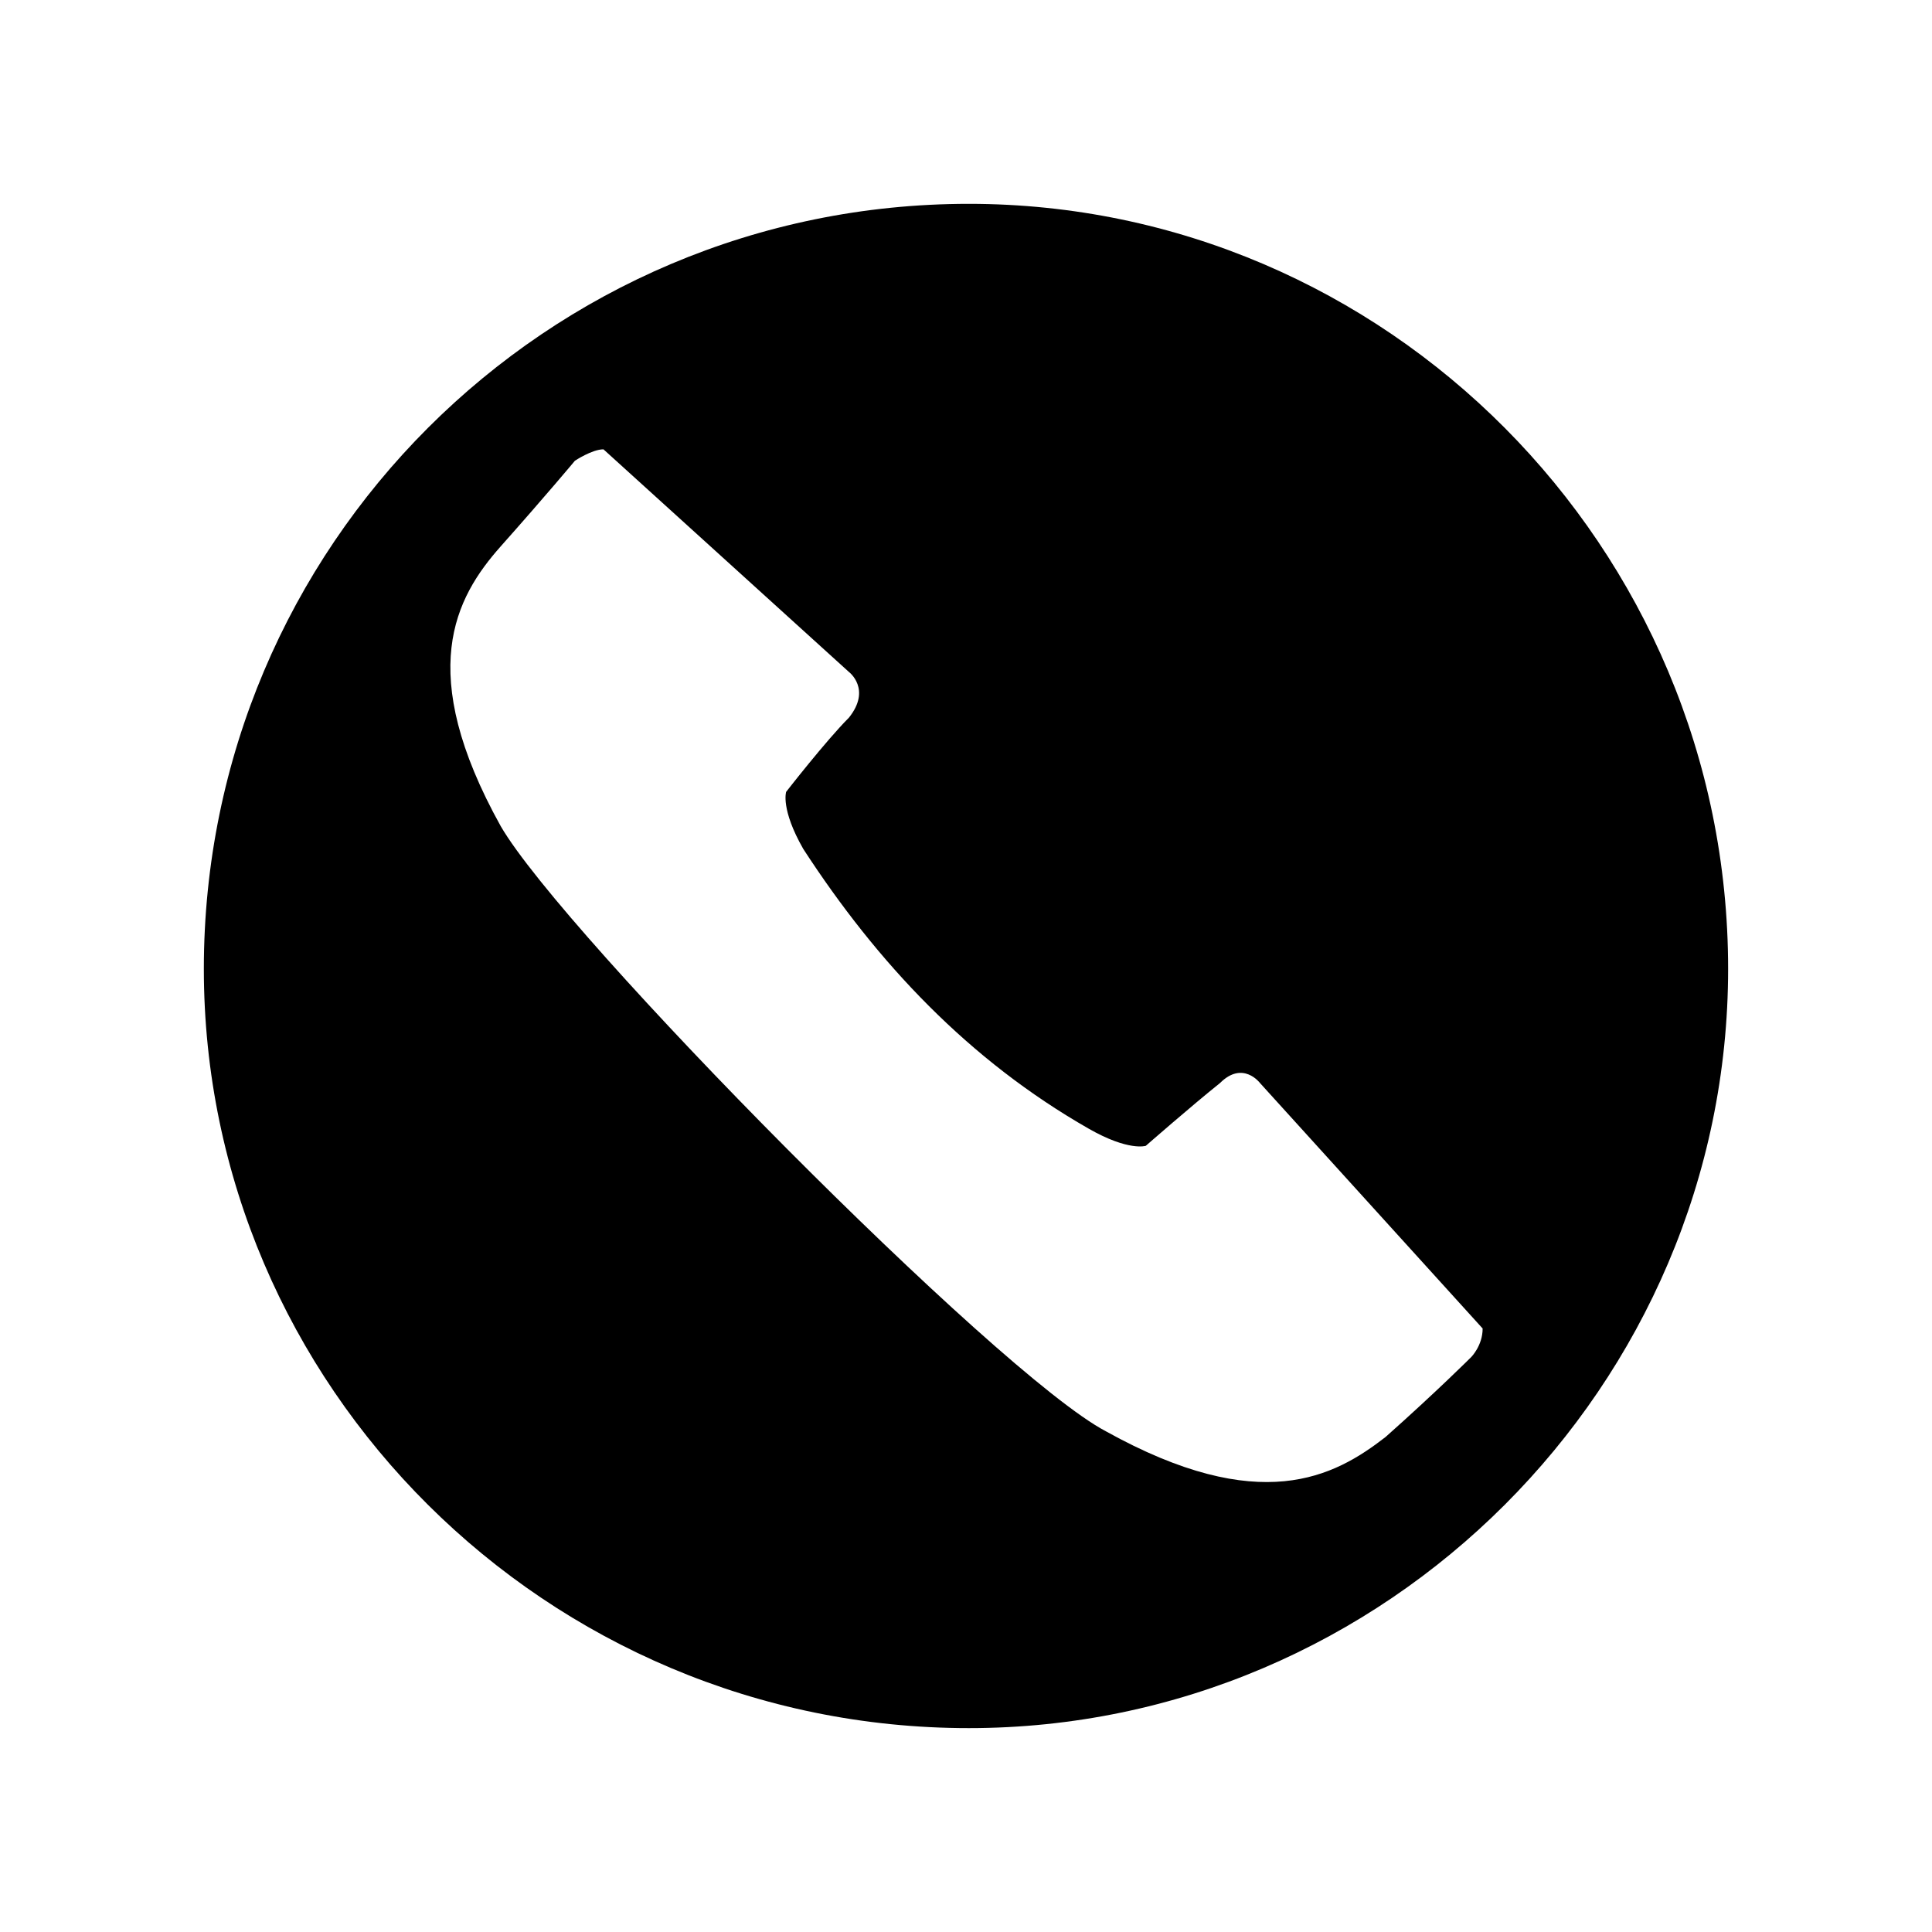 <?xml version="1.0" encoding="UTF-8"?>
<!-- The Best Svg Icon site in the world: iconSvg.co, Visit us! https://iconsvg.co -->
<svg fill="#000000" width="800px" height="800px" version="1.1" viewBox="144 144 512 512" xmlns="http://www.w3.org/2000/svg">
 <path d="m400.75 198.02c110.45 0 201.22 90.777 201.22 202.73 0 110.45-90.777 201.22-201.22 201.22-111.96 0-202.73-90.777-202.73-201.22 0-111.96 90.777-202.73 202.73-202.73zm-96.828 65.055 65.055 59.004s6.051 4.539 0 12.105c-6.051 6.051-16.641 19.668-16.641 19.668s-1.512 4.539 4.539 15.129c19.668 30.258 43.875 55.98 75.648 74.133 10.59 6.051 15.129 4.539 15.129 4.539s12.105-10.59 19.668-16.641c6.051-6.051 10.59 0 10.59 0l59.004 65.055c0 4.539-3.027 7.566-3.027 7.566s-9.078 9.078-22.695 21.18c-13.617 10.59-33.285 21.18-74.133-1.512-28.746-15.129-143.73-131.62-160.37-160.37-22.695-40.848-12.105-60.52 0-74.133 12.105-13.617 19.668-22.695 19.668-22.695s4.539-3.027 7.566-3.027z" fill-rule="evenodd"/>
</svg>